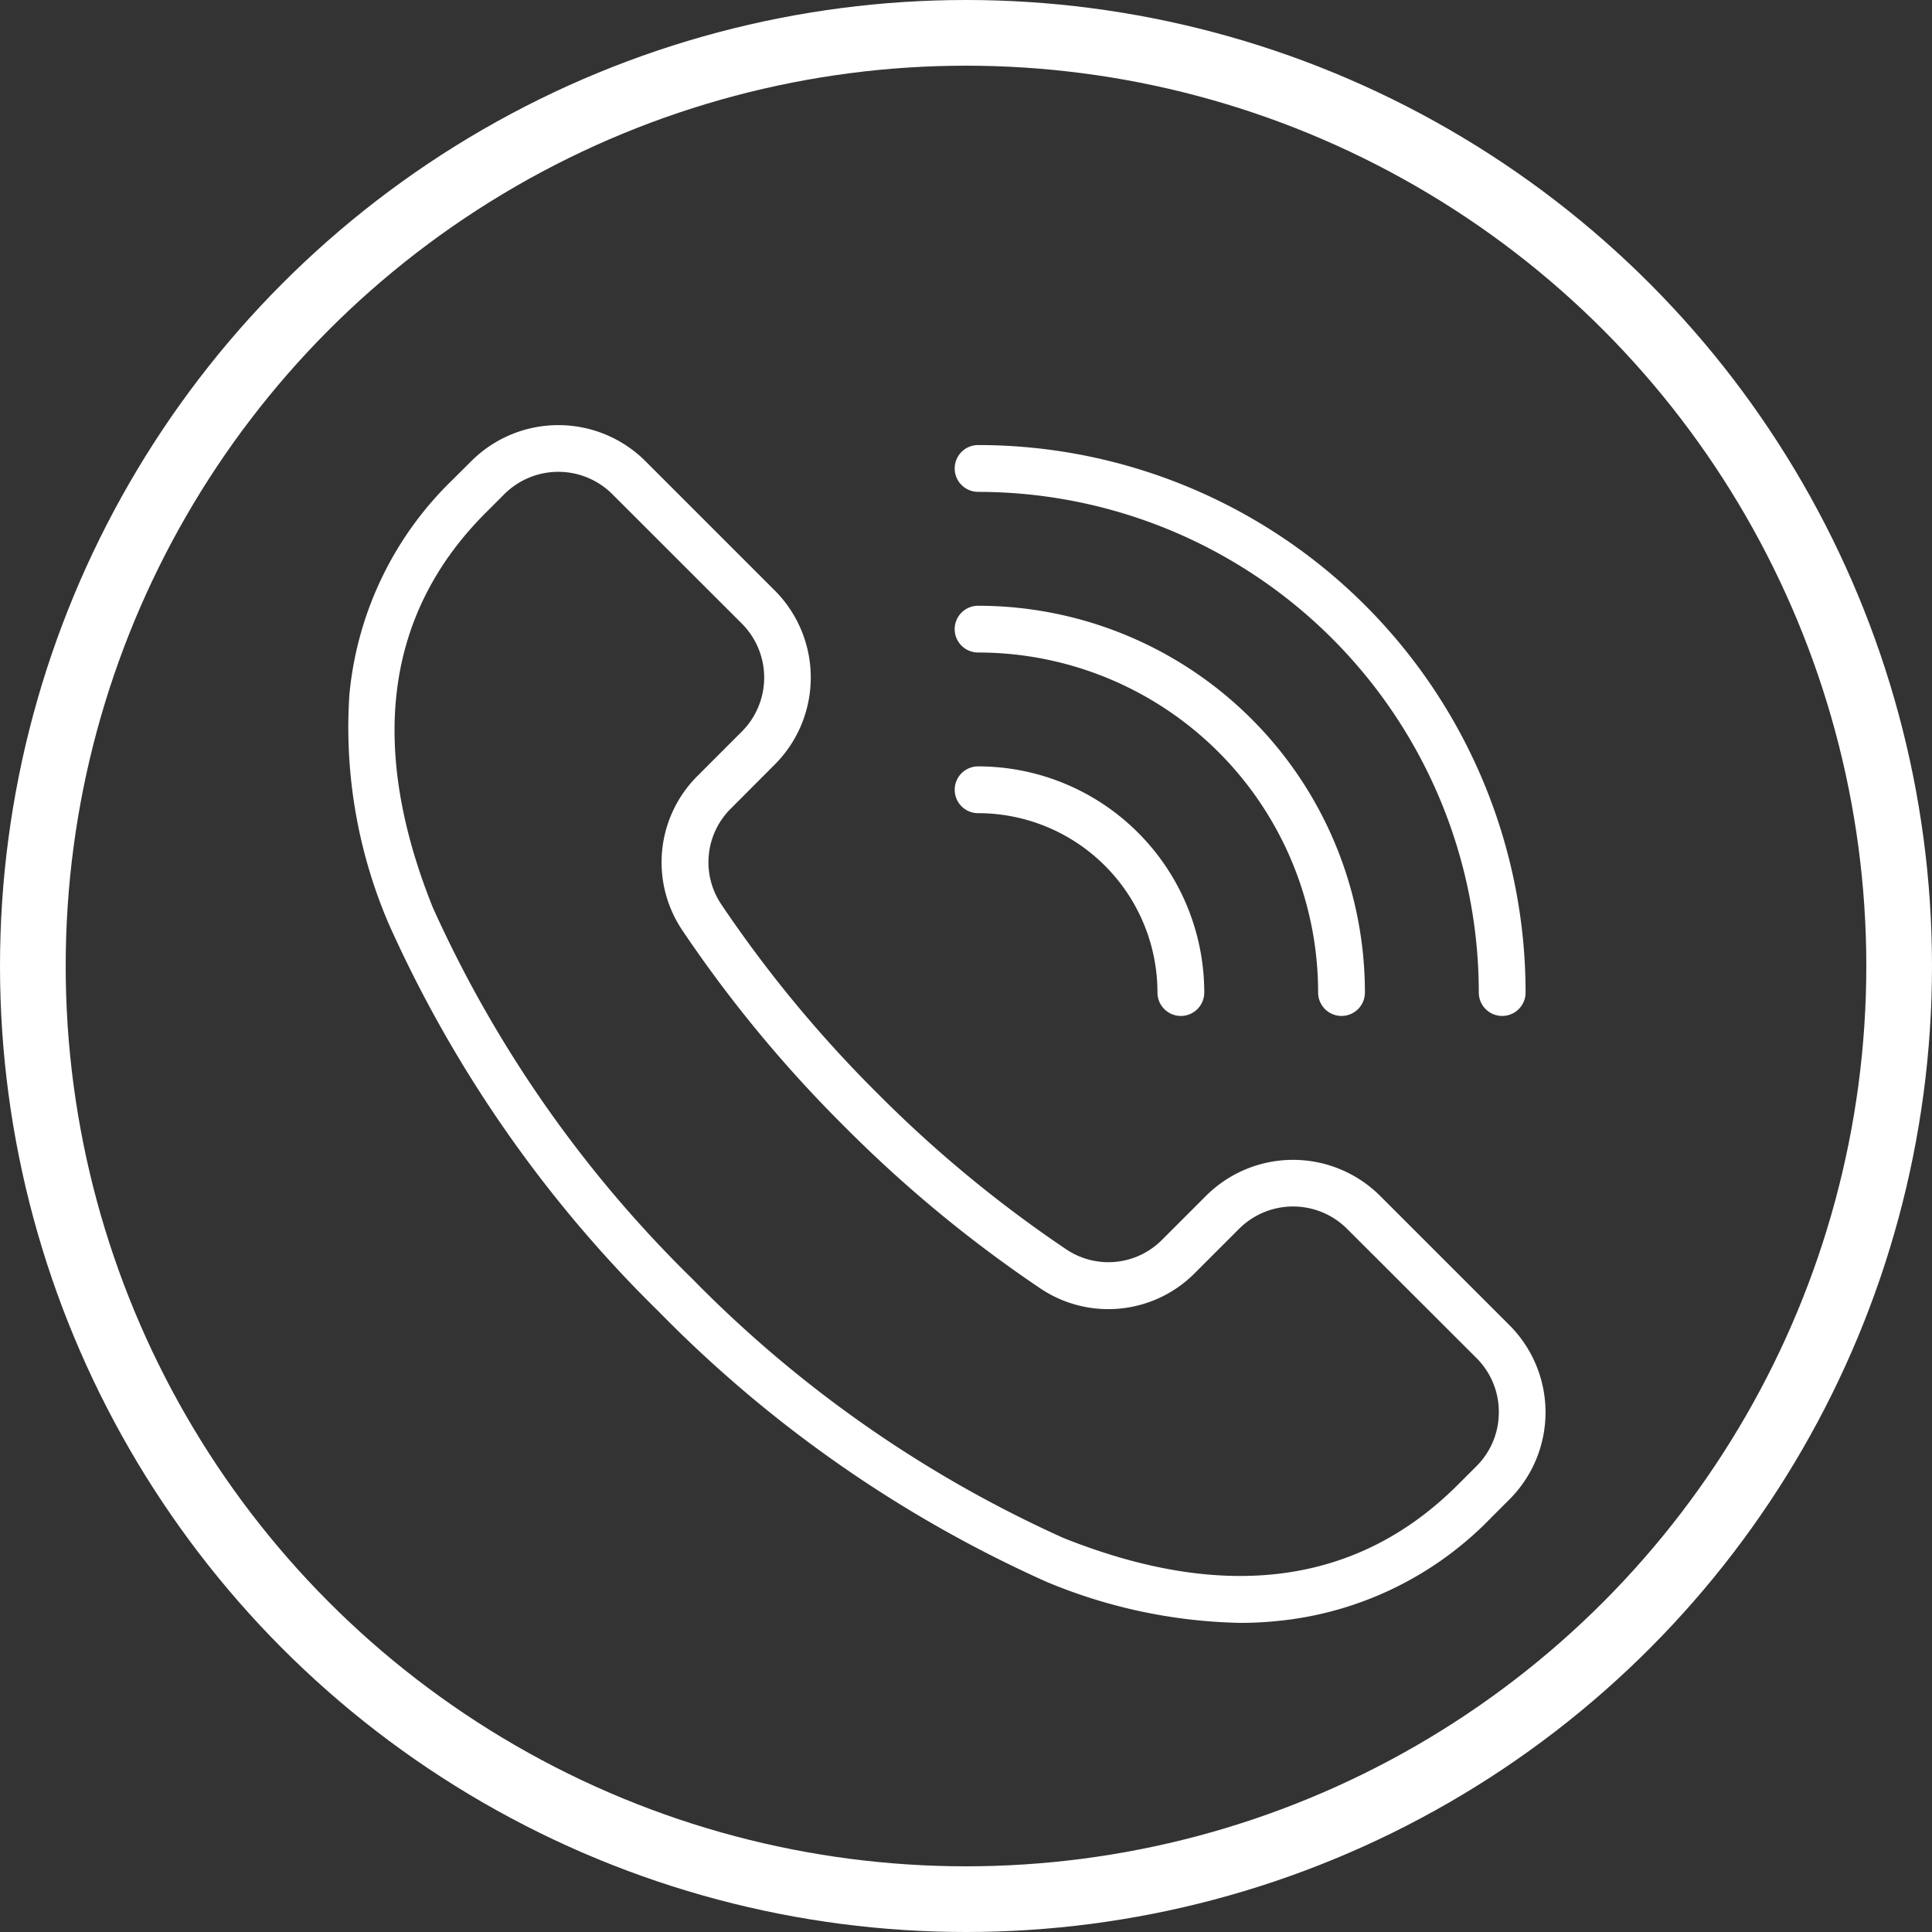 <svg xmlns="http://www.w3.org/2000/svg" xmlns:xlink="http://www.w3.org/1999/xlink" width="50" height="50" viewBox="0 0 50 50">
  <rect x="0" y="0" width="50" height="50" fill="#333333" stroke="none"/>
  <defs>
    <clipPath id="clip-path">
      <rect id="Rechteck_31" data-name="Rechteck 31" width="31" height="31" fill="#fff"/>
    </clipPath>
  </defs>
  <g id="Gruppe_35" data-name="Gruppe 35" transform="translate(-288 -70)">
    <g id="Ellipse_3" data-name="Ellipse 3" transform="translate(288 70)" fill="none" stroke="#fff" stroke-width="1.7">
      <circle cx="25" cy="25" r="25" stroke="none"/>
      <circle cx="25" cy="25" r="24.15" fill="none"/>
    </g>
    <g id="Gruppe_33" data-name="Gruppe 33" transform="translate(298 80)">
      <g id="Gruppe_32" data-name="Gruppe 32" transform="translate(-1 1)" clip-path="url(#clip-path)">
        <path id="Pfad_14" data-name="Pfad 14" d="M15.707,5.282a.605.605,0,0,1,.605-.605A10.011,10.011,0,0,1,26.324,14.687a.605.605,0,1,1-1.211,0,8.8,8.8,0,0,0-8.8-8.8A.605.605,0,0,1,15.707,5.282Zm.605-3.552A12.958,12.958,0,0,1,29.271,14.687a.605.605,0,0,0,1.211,0A14.169,14.169,0,0,0,16.313.518a.605.605,0,0,0,0,1.211m0,8.316a4.642,4.642,0,0,1,4.642,4.642.605.605,0,1,0,1.211,0,5.853,5.853,0,0,0-5.853-5.853.605.605,0,0,0,0,1.211M30.069,27.8l-.484.484a8.883,8.883,0,0,1-5.565,2.671Q23.57,31,23.1,31a13.648,13.648,0,0,1-5.039-1.072A32.865,32.865,0,0,1,8.052,22.948,32.865,32.865,0,0,1,1.071,12.934,12.879,12.879,0,0,1,.042,6.98,8.883,8.883,0,0,1,2.714,1.415L3.2.931a3.189,3.189,0,0,1,4.5,0l3.353,3.353a3.188,3.188,0,0,1,0,4.5L9.918,9.922a1.954,1.954,0,0,0-.245,2.492,32.4,32.4,0,0,0,4.033,4.88,32.394,32.394,0,0,0,4.88,4.033,1.954,1.954,0,0,0,2.492-.245l1.136-1.136a3.189,3.189,0,0,1,4.5,0L30.069,23.3a3.189,3.189,0,0,1,0,4.5Zm-.28-2.252a1.959,1.959,0,0,0-.576-1.4L25.86,20.8a1.978,1.978,0,0,0-2.791,0l-1.136,1.136a3.153,3.153,0,0,1-4.021.4A33.609,33.609,0,0,1,12.85,18.15a33.607,33.607,0,0,1-4.184-5.063,3.153,3.153,0,0,1,.4-4.021L10.2,7.931a1.976,1.976,0,0,0,0-2.791L6.845,1.787a1.978,1.978,0,0,0-2.791,0l-.484.484C.982,4.858.52,8.295,2.2,12.484a31.622,31.622,0,0,0,6.712,9.607A31.623,31.623,0,0,0,18.516,28.8c4.19,1.676,7.626,1.213,10.213-1.374l.484-.484A1.959,1.959,0,0,0,29.789,25.55Z" transform="translate(0)" fill="#fff"/>
      </g>
    </g>
  </g>
</svg>
